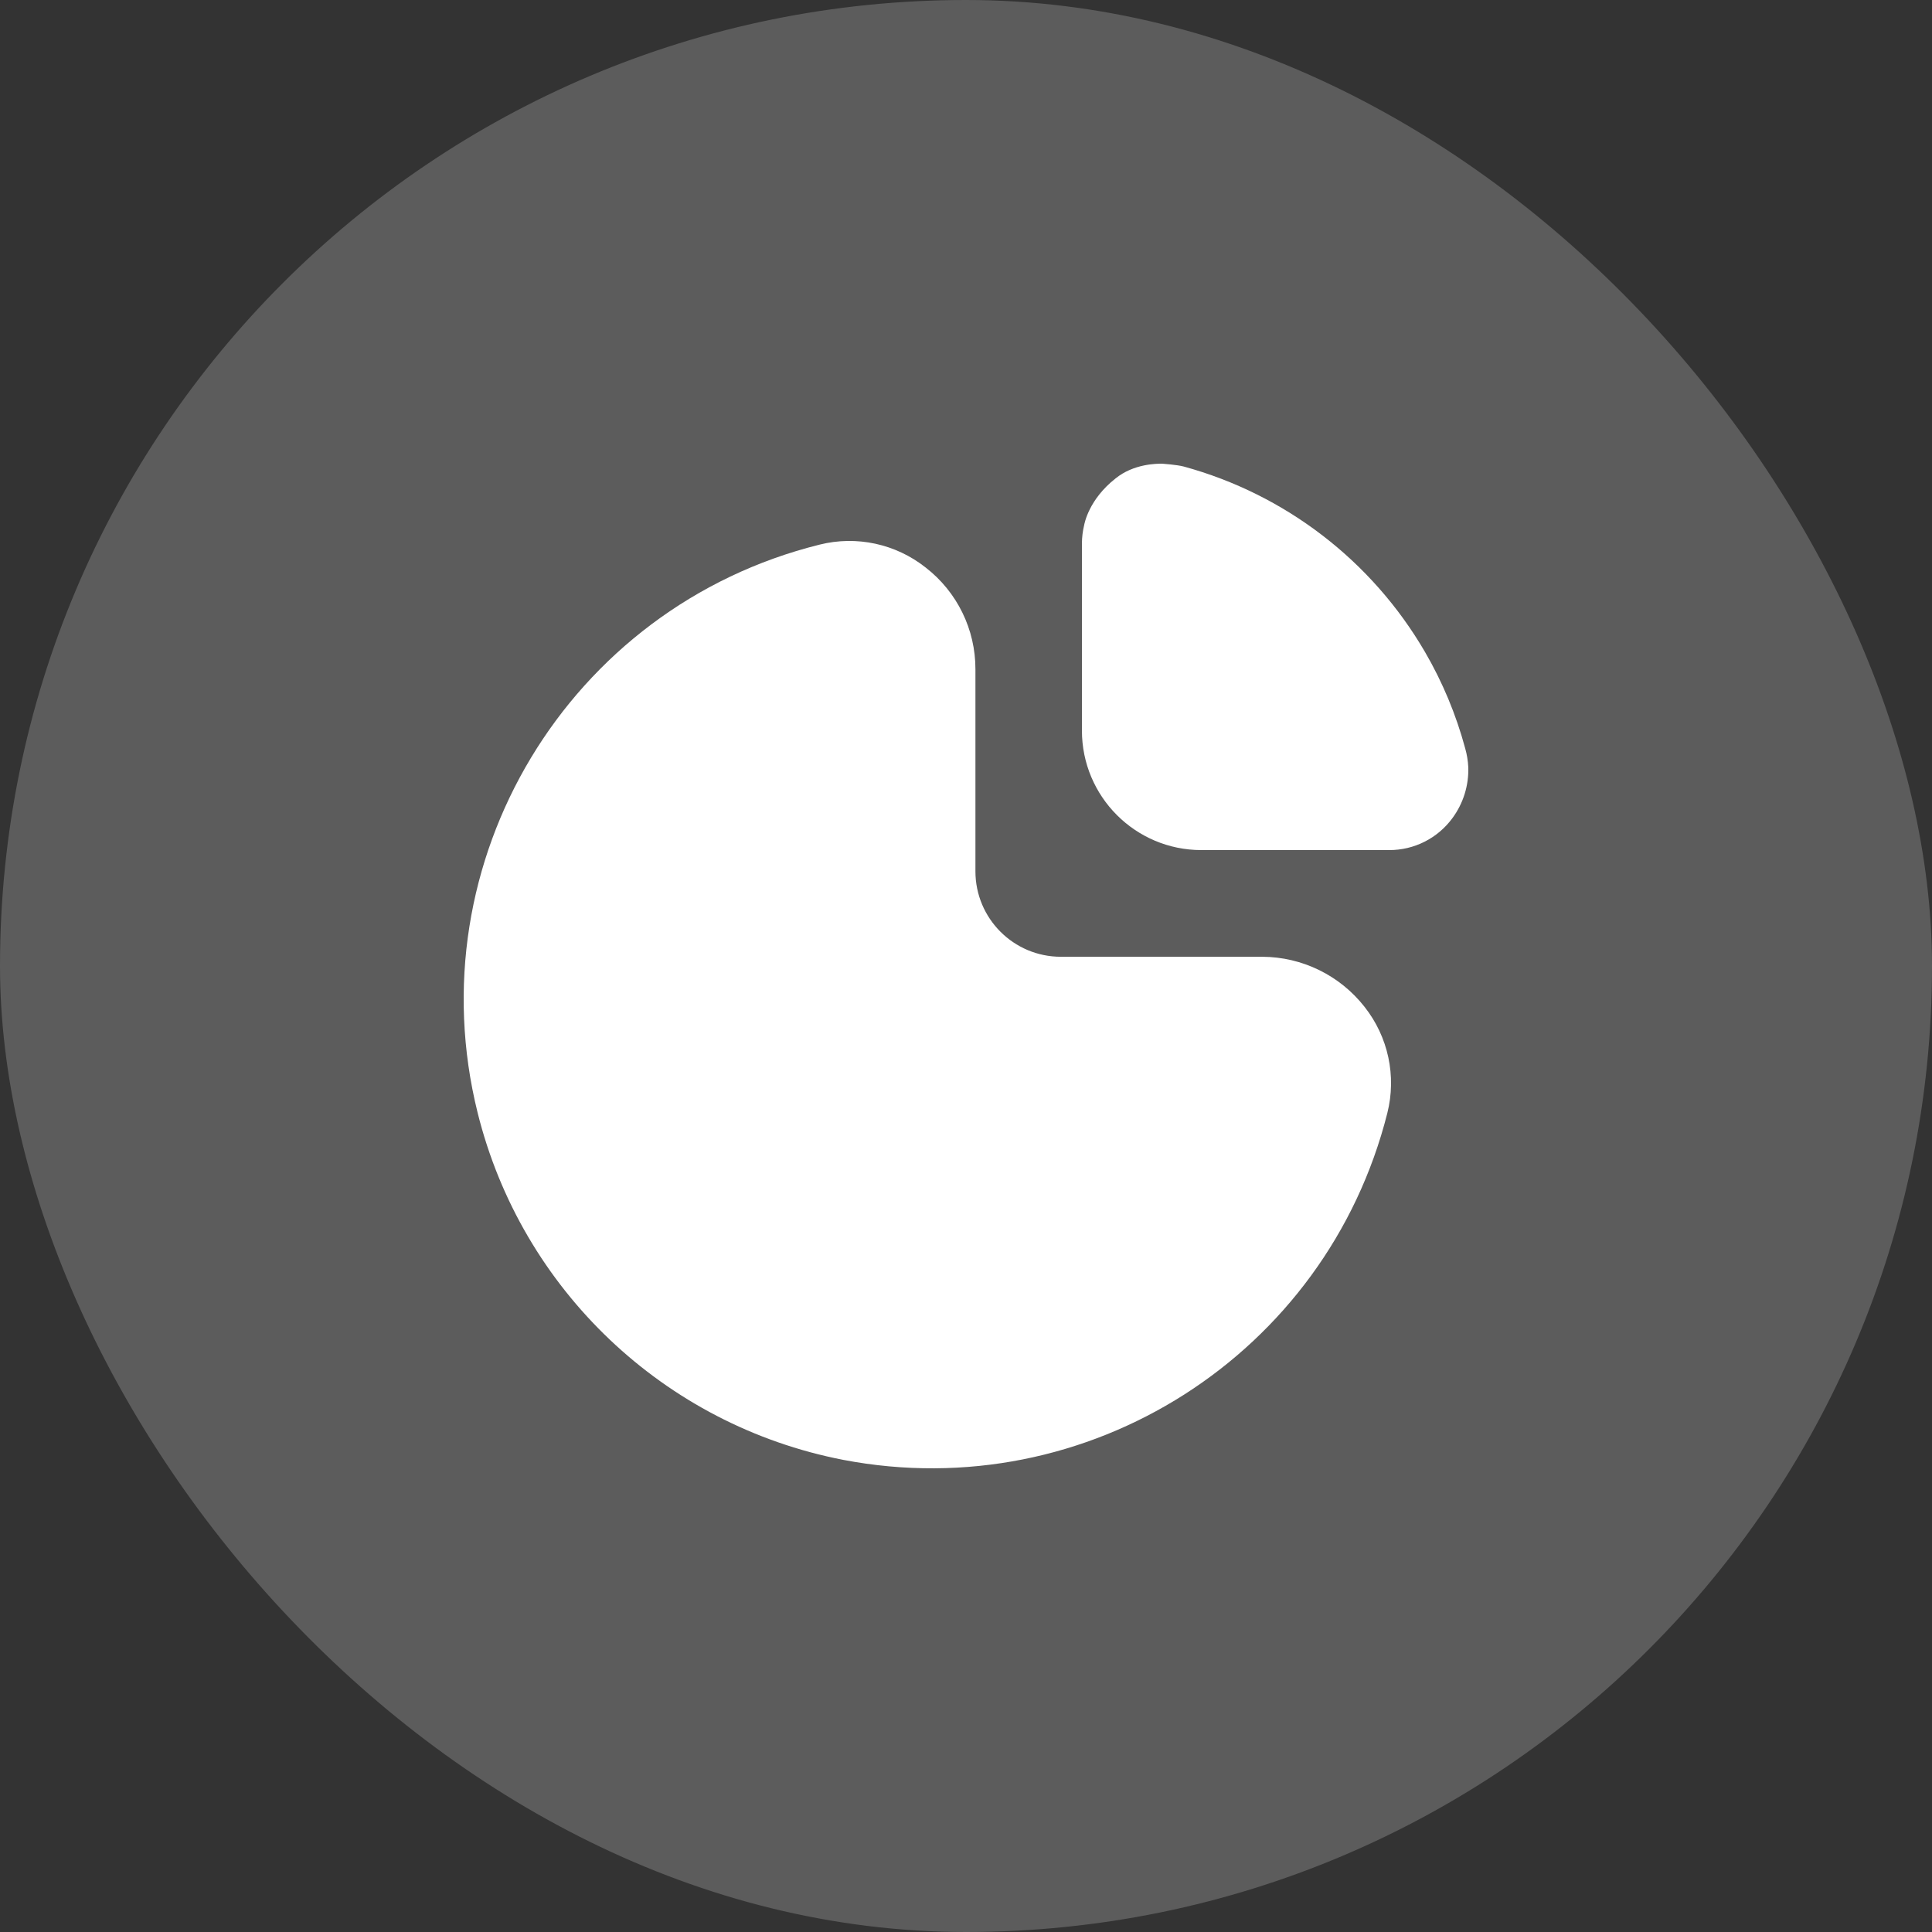 <svg width="50" height="50" viewBox="0 0 50 50" fill="none" xmlns="http://www.w3.org/2000/svg">
<rect x="0" y="0" width="50" height="50" fill="#333333" stroke="none"/>
<path d="M32.667 24.761H27.455C26.234 24.761 25.244 23.771 25.244 22.549V17.322C25.247 16.291 24.77 15.316 23.954 14.686C23.181 14.074 22.167 13.855 21.21 14.095C14.709 15.71 10.746 22.291 12.36 28.794C13.497 33.376 17.189 36.882 21.822 37.781C28.152 38.993 34.328 35.057 35.904 28.806C36.145 27.848 35.927 26.833 35.315 26.058C34.677 25.243 33.701 24.765 32.667 24.761Z" fill="white"/>
<path d="M37.919 19.367C37.683 18.492 37.333 17.653 36.877 16.87C35.505 14.515 33.264 12.793 30.636 12.074C30.462 12.027 30.075 12 30.075 12C29.937 12 29.34 12 28.869 12.383C28.175 12.929 28.066 13.55 28.056 13.598C28.02 13.75 28.001 13.906 28 14.062V18.907C28 20.615 29.384 22 31.091 22H35.953C36.598 22.002 37.205 21.695 37.587 21.175C37.869 20.794 38.014 20.329 37.999 19.855C37.991 19.689 37.964 19.526 37.919 19.367Z" fill="white"/>
<rect width="50" height="50" rx="25" fill="white" fill-opacity="0.2"/>
</svg>
